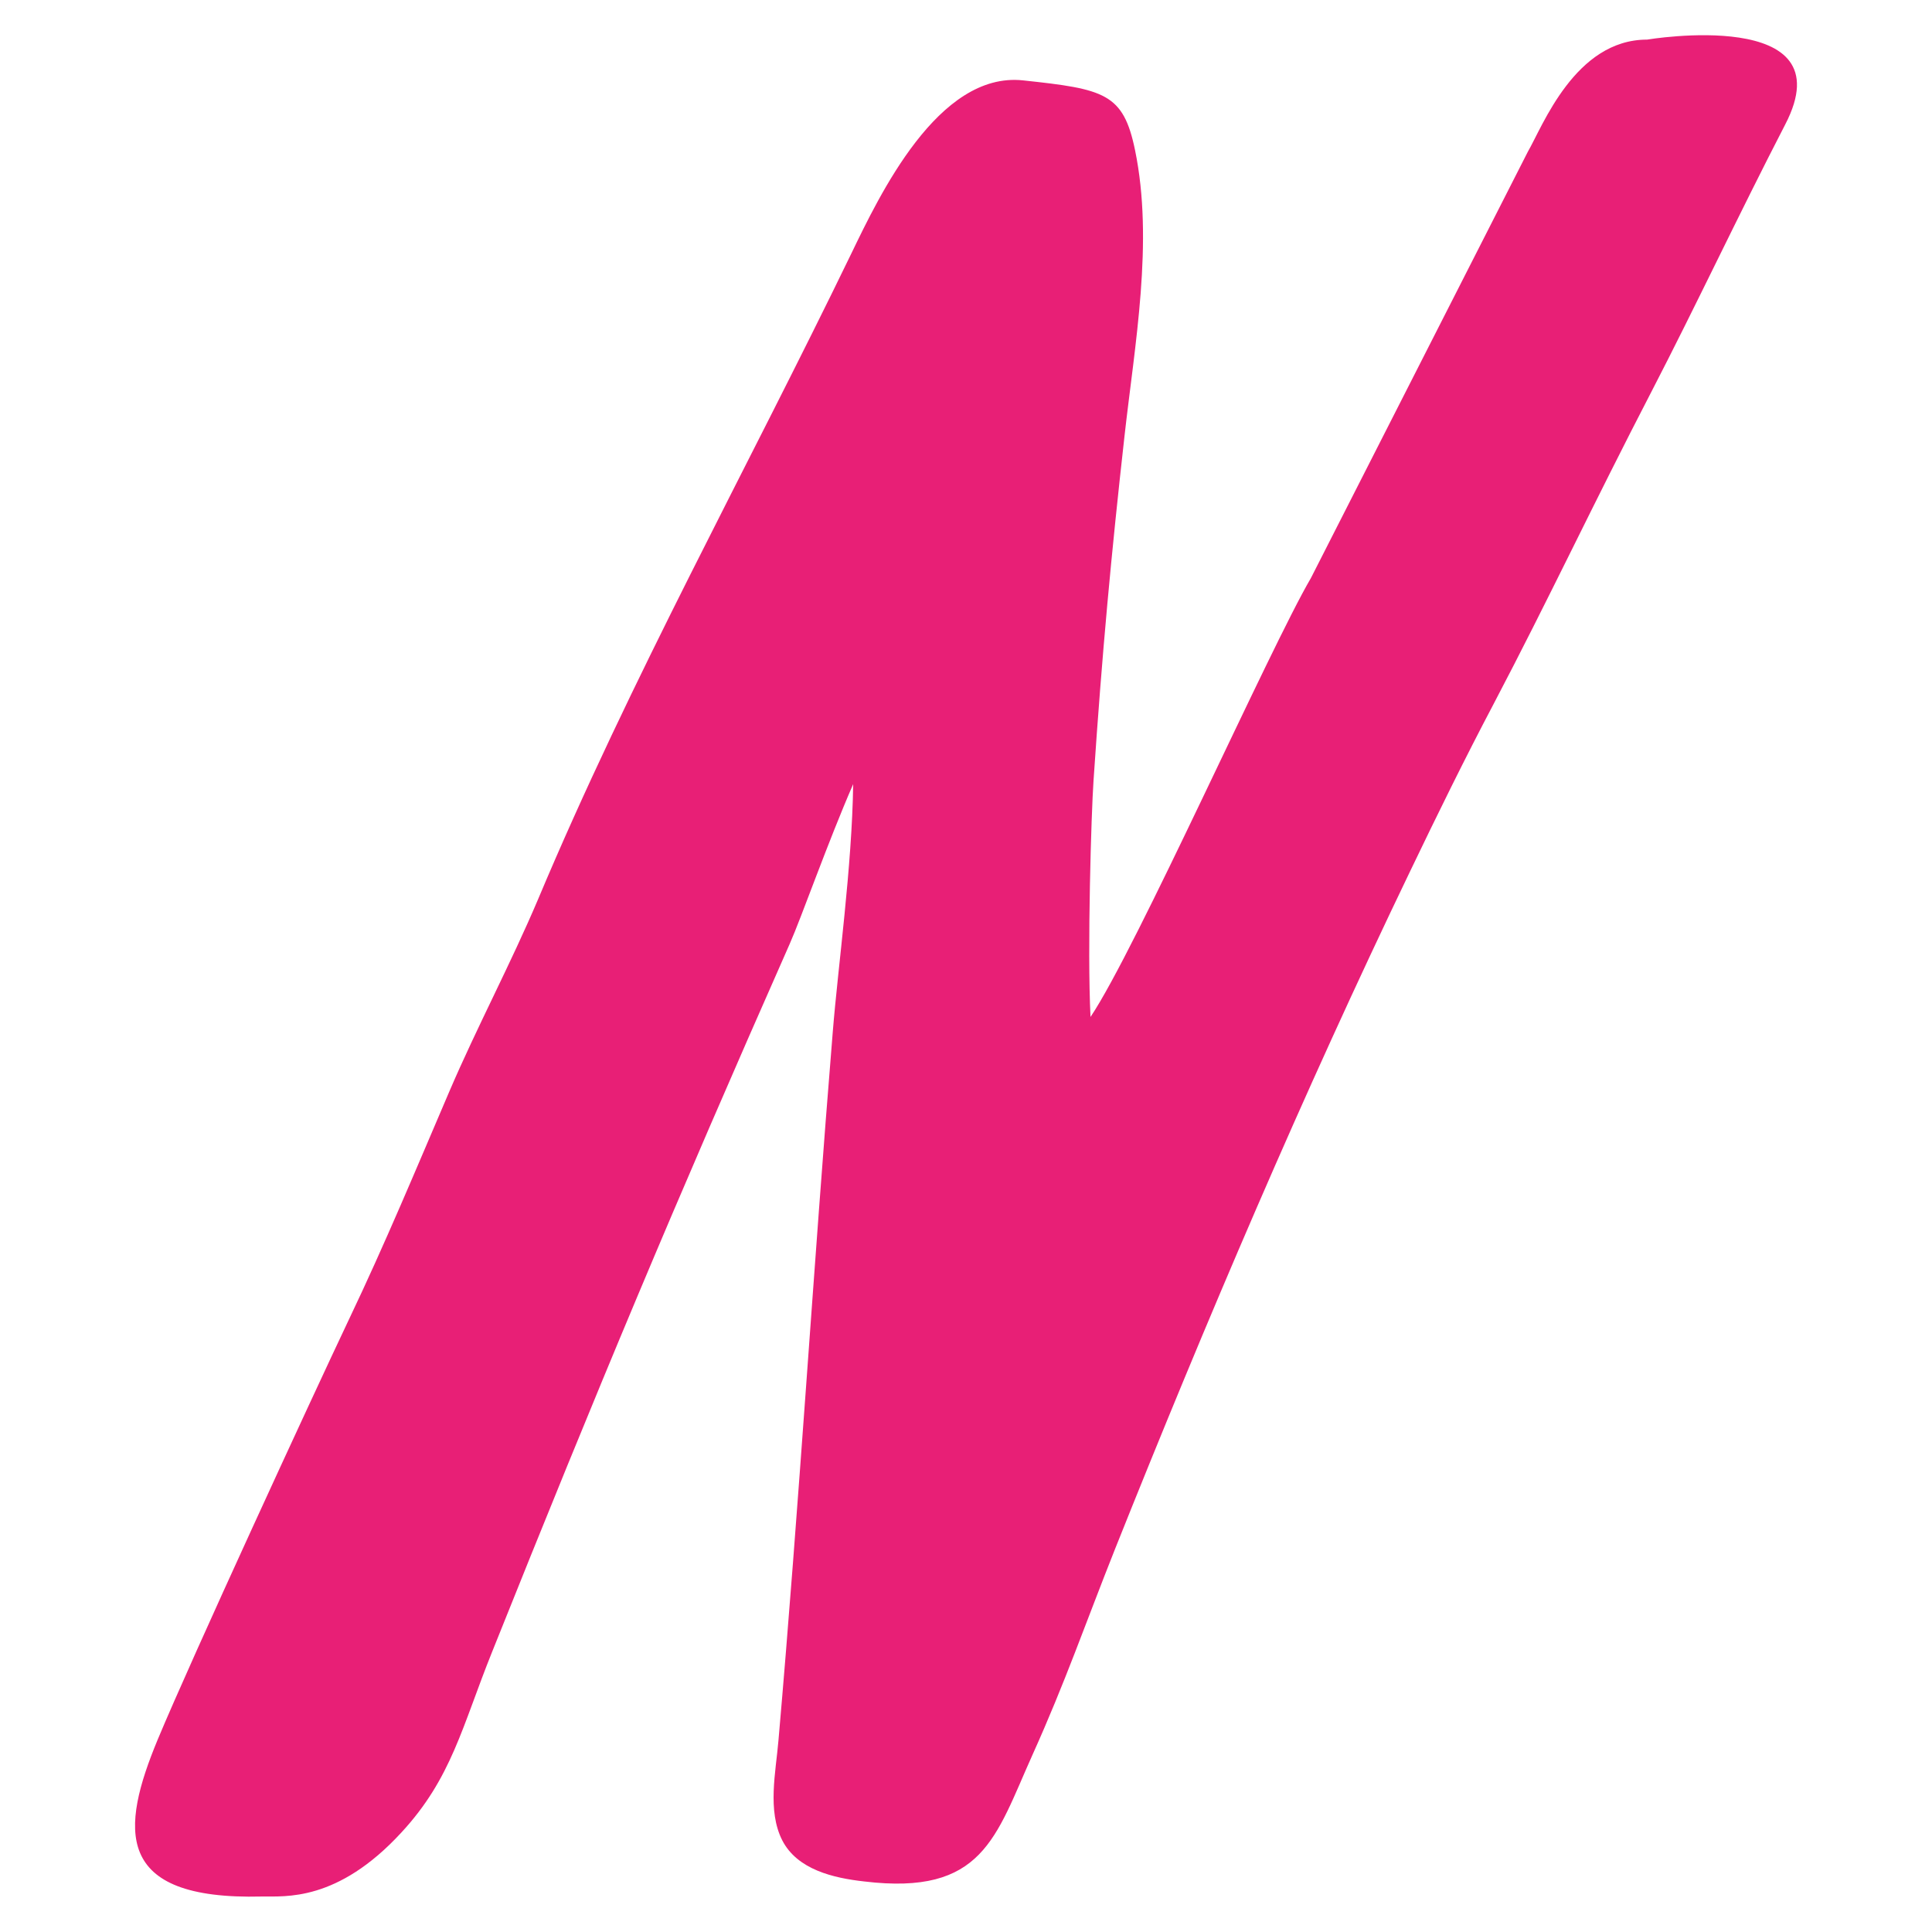 <svg width="60" height="60" viewBox="0 0 60 60" fill="none" xmlns="http://www.w3.org/2000/svg">
<path d="M55.441 3.867C57.352 0.187 51.152 1.23 51.152 1.23C48.914 1.23 47.906 3.926 47.449 4.711L40.711 17.953C39.434 20.133 35.273 29.496 33.867 31.582C33.762 29.473 33.891 25.242 33.961 24.234C34.23 20.238 34.512 17.215 34.922 13.547C35.238 10.711 35.836 7.5 35.25 4.664C34.887 2.895 34.301 2.766 31.77 2.496C29.133 2.215 27.305 6.082 26.438 7.875C23.203 14.555 19.582 21.094 16.711 27.926C15.867 29.918 14.812 31.898 13.957 33.891C12.938 36.27 11.953 38.637 10.84 40.969C9.668 43.441 5.953 51.492 4.898 54.023C3.75 56.789 3.504 59.016 8.133 58.898C8.848 58.887 10.477 59.074 12.469 56.906C14.027 55.219 14.344 53.637 15.281 51.305C18.598 43.02 20.906 37.5 24.527 29.309C24.891 28.488 25.699 26.18 26.496 24.352C26.461 26.918 26.027 30 25.863 32.039C25.254 39.48 24.82 46.676 24.176 54.047C24.094 55.031 23.824 56.227 24.293 57.152C24.762 58.066 25.887 58.324 26.836 58.43C30.527 58.875 30.914 57.059 32.062 54.504C33.082 52.242 33.715 50.402 34.629 48.105C37.465 41.004 40.465 33.973 43.781 27.082C44.625 25.324 45.48 23.578 46.395 21.844C48.07 18.656 49.477 15.656 51.305 12.129C52.652 9.527 53.988 6.68 55.441 3.867Z" fill="#E81F76"/>
</svg>
